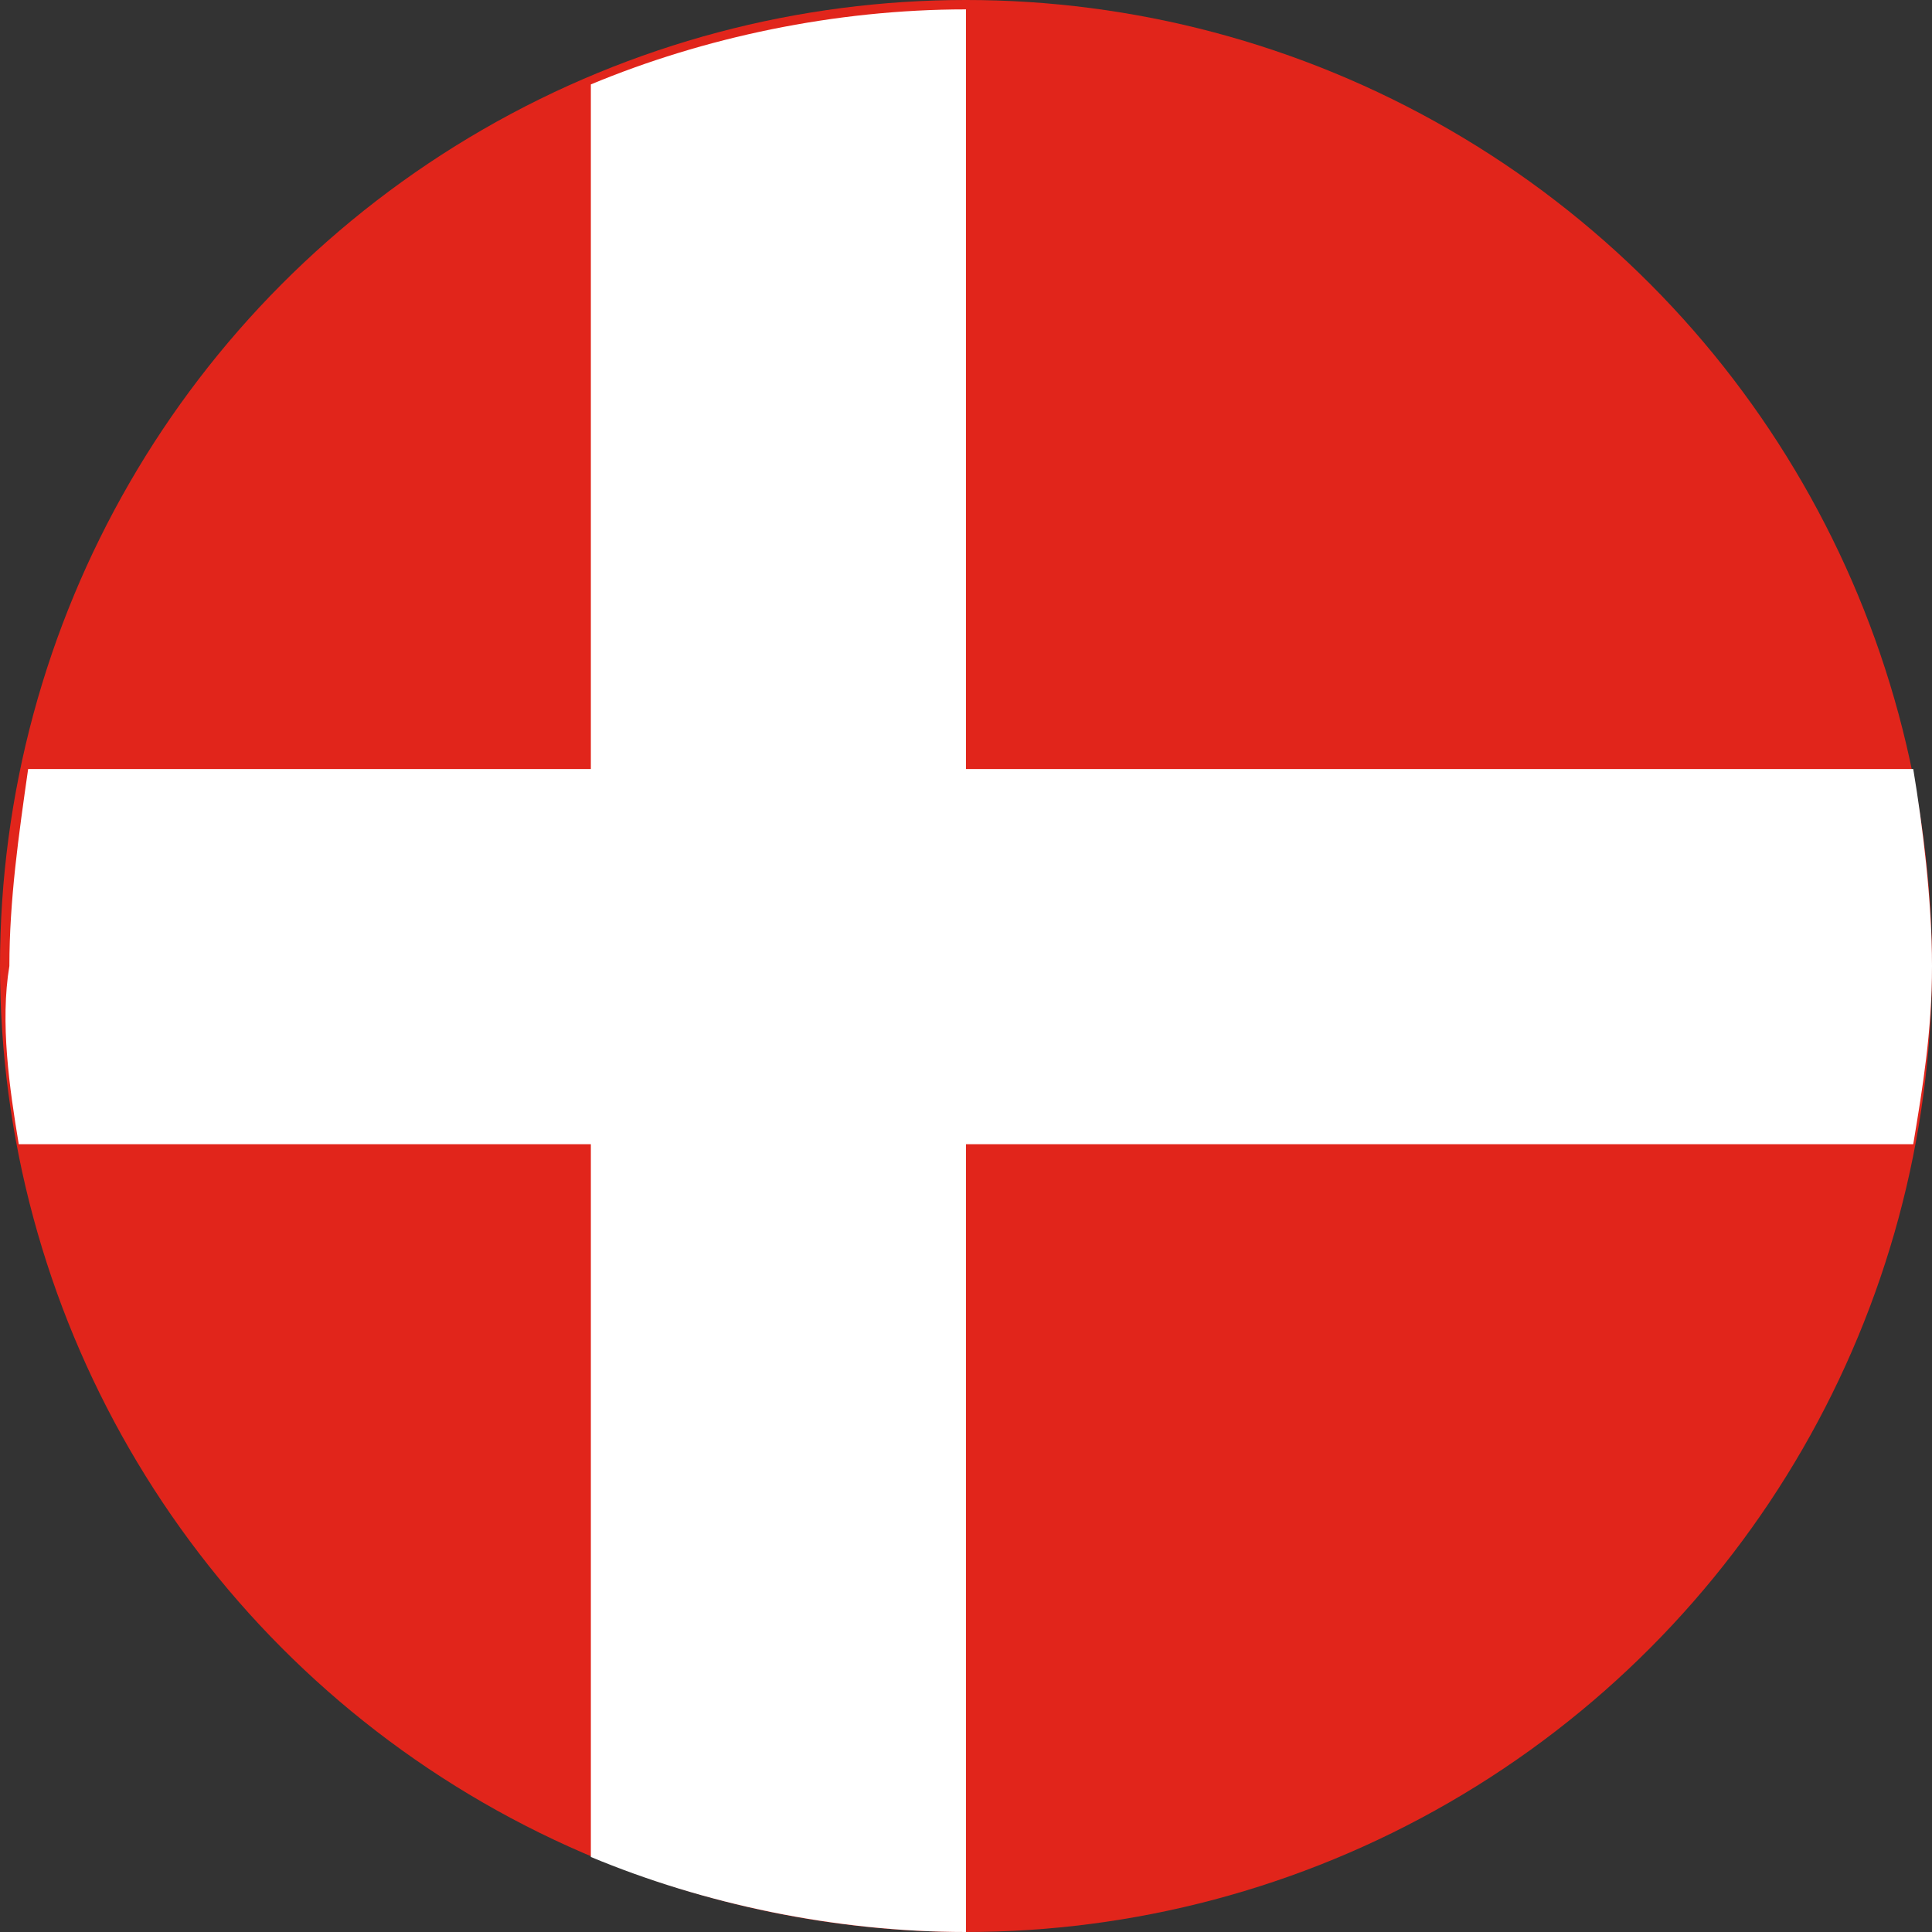 <svg xmlns="http://www.w3.org/2000/svg" xmlns:xlink="http://www.w3.org/1999/xlink" version="1.1" id="Lag_1" x="0px" y="0px" style="enable-background:new 0 0 56.7 56.7;" xml:space="preserve" viewBox="19.6 18.1 20.6 20.6">
<rect x="19.6" y="18.1" width="20.6" height="20.6" fill="#333333" stroke="none"/>
<style type="text/css">
	.st0{fill:#E1251B;}
	.st1{fill:#FFFFFF;}
</style>
<g>
	<circle class="st0" cx="29.9" cy="28.4" r="10.3"/>
	<path class="st1" d="M19.8,30.3h6.1v7.6c1.2,0.5,2.6,0.8,4,0.8v-8.4H40c0.1-0.6,0.2-1.2,0.2-1.9c0-0.7-0.1-1.5-0.2-2.1H29.9v-8.1   c-1.4,0-2.8,0.3-4,0.8v7.3h-6c-0.1,0.7-0.2,1.4-0.2,2.1C19.6,29,19.7,29.7,19.8,30.3z"/>
</g>
</svg>